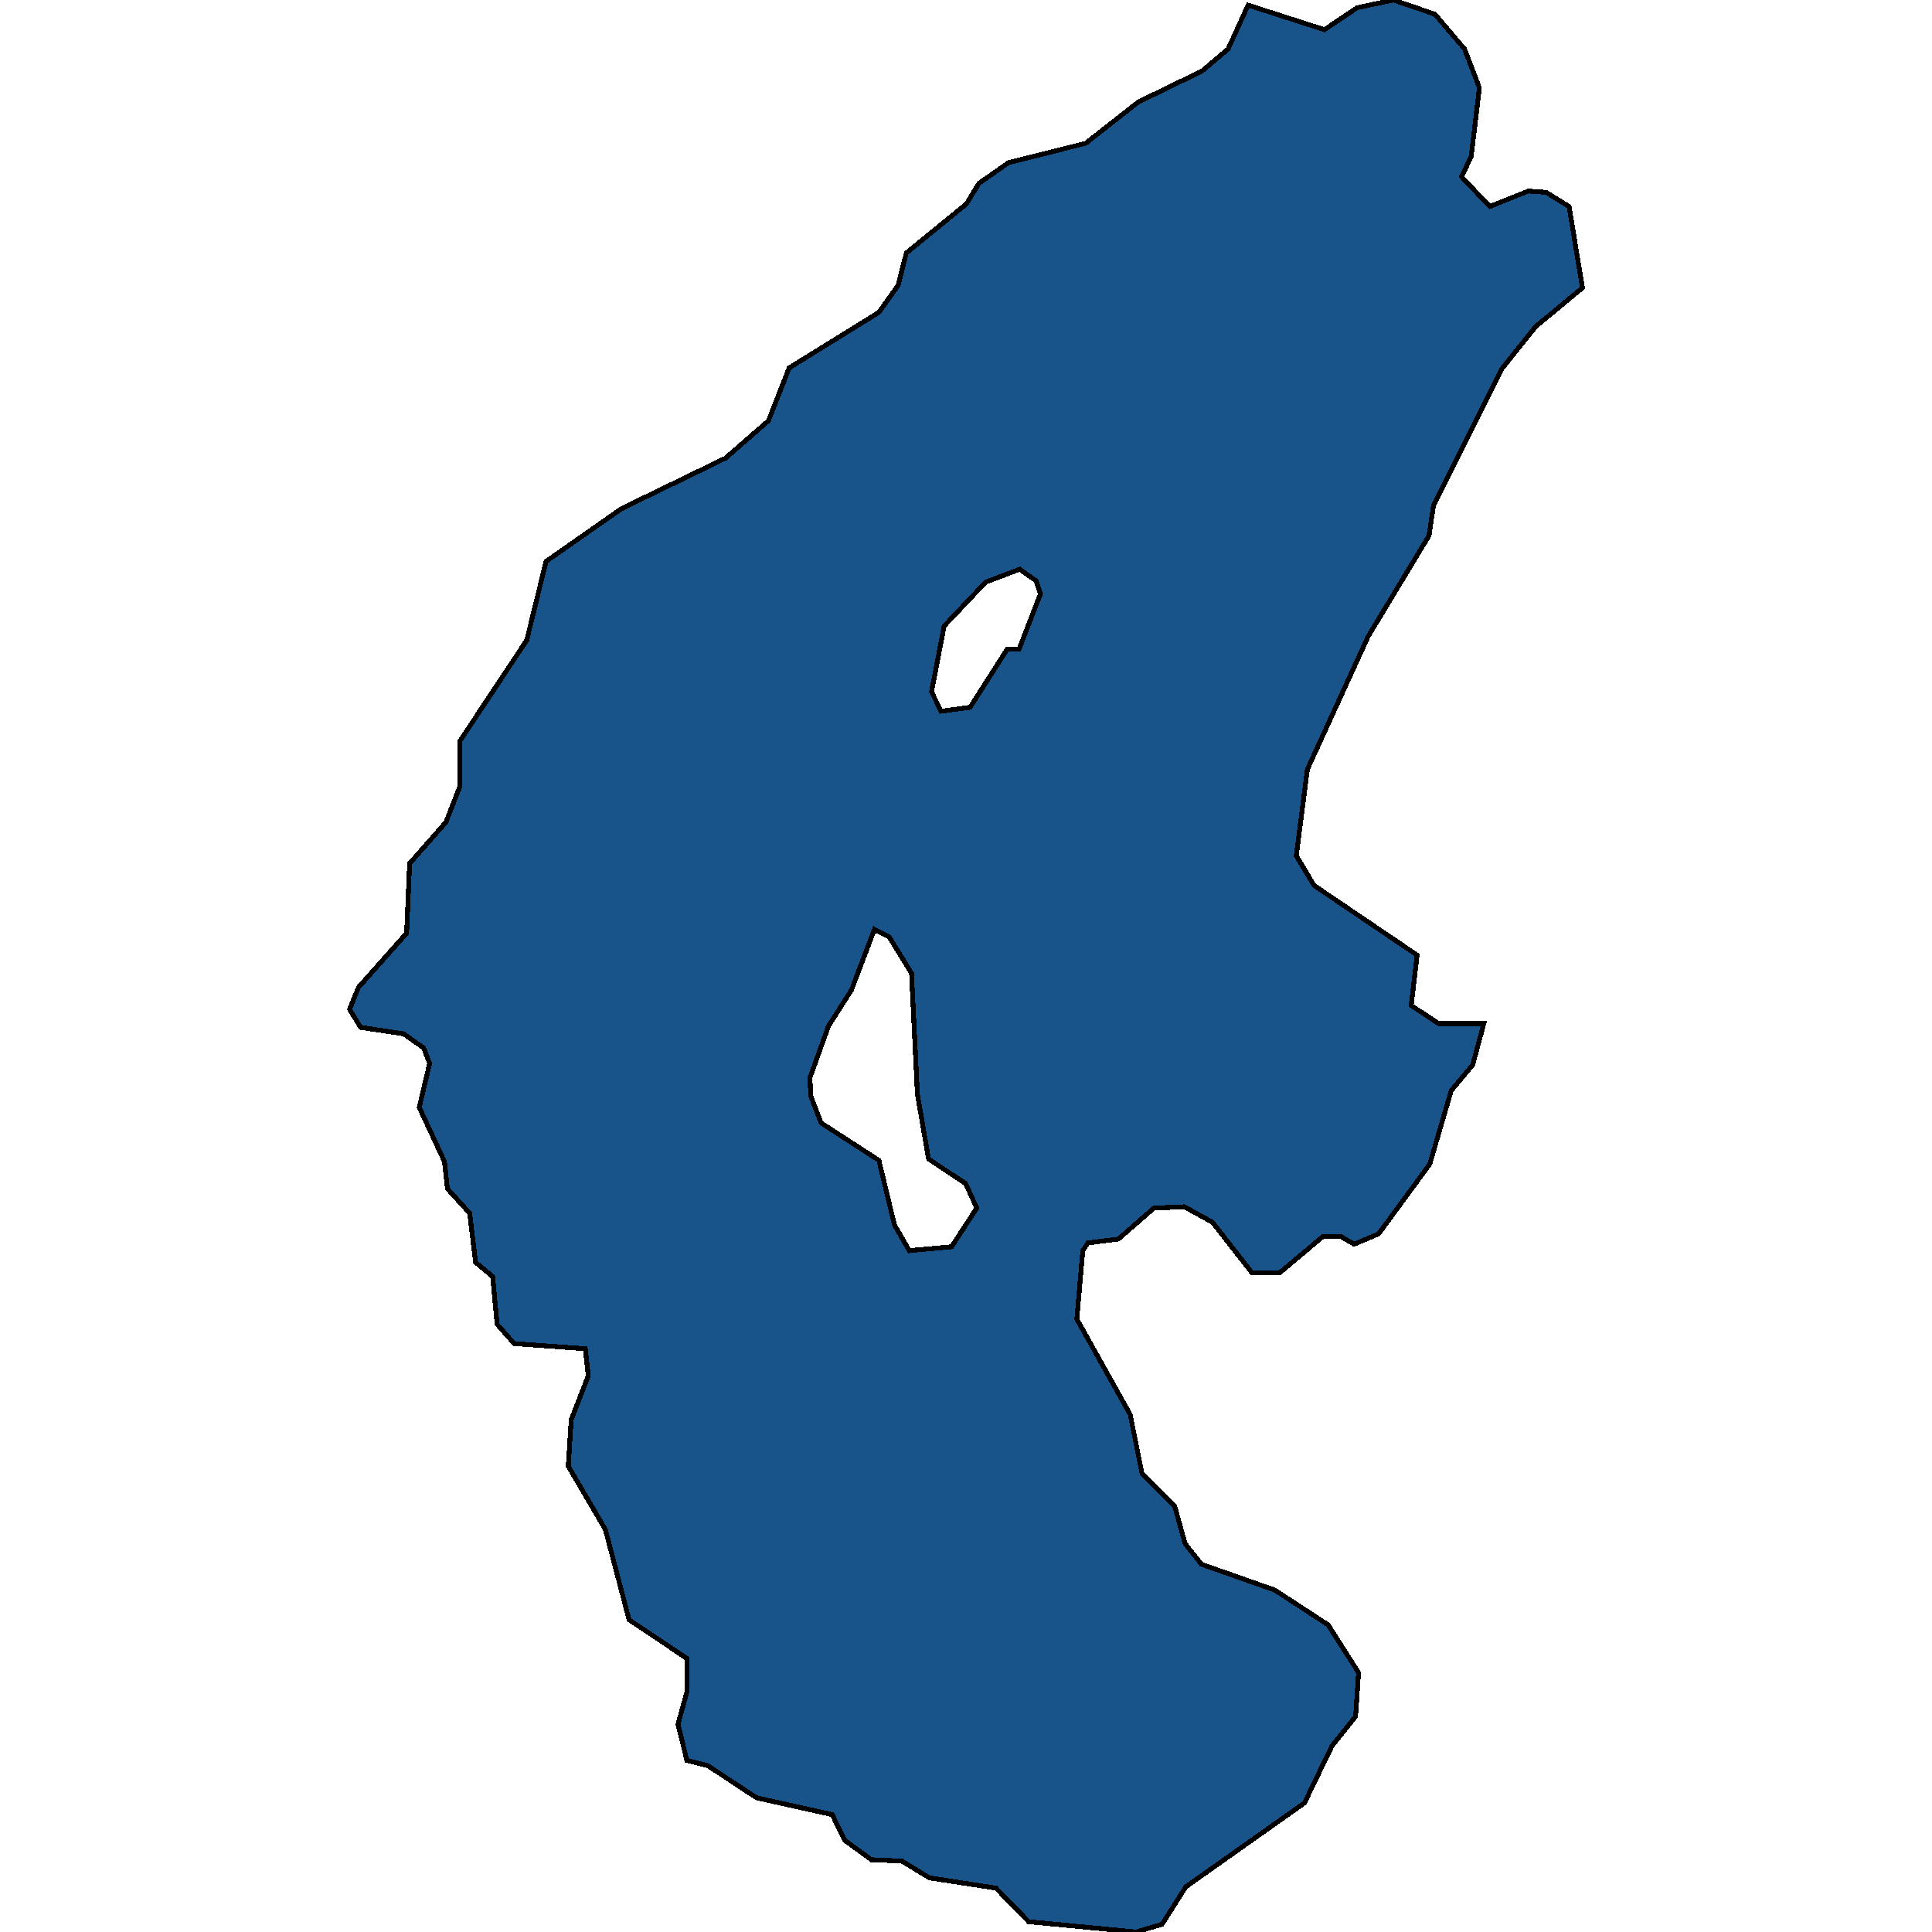 <svg xmlns="http://www.w3.org/2000/svg" width="400" height="400"><path d="m292.172 208.168 5.679 3.741h9.363l-2.302 8.55-4.452 5.344-4.451 15.23-10.59 14.428-5.066 2.138-2.763-1.603h-3.684l-8.902 7.481h-5.833l-8.135-10.42-5.833-3.207-6.293.268-7.367 6.412-6.294.802-1.074 1.603-1.228 14.16 11.051 19.772 2.456 12.29 6.754 6.68 2.149 7.747 3.377 4.275 15.195 5.344 11.052 7.213 6.293 9.885-.614 9.084-4.912 6.145-5.68 11.755-24.558 17.365-4.911 7.747-5.373 1.603-22.256-2.137-6.754-6.946-13.814-2.137-5.679-3.473-6.293-.268-5.526-4.007-2.61-5.343-15.655-3.473-10.13-6.68-4.299-1.068-1.841-7.48 1.841-6.68v-6.946l-11.972-8.015-4.912-18.701-7.674-13.092.614-9.618 3.53-9.084-.614-5.611-14.735-1.069-3.53-4.008-.921-9.885-3.53-2.94-1.229-10.153-4.604-5.076-.614-5.611-5.22-11.222 2.15-9.085-1.228-3.206-4.144-2.94-8.903-1.335-2.302-3.741 1.842-4.543 9.977-11.222.614-14.43 7.52-8.55 2.917-7.482v-9.352l13.814-20.843 3.991-16.3 15.656-10.956 21.489-10.422 8.902-7.75 4.298-10.956 18.573-11.491 3.99-5.612 1.689-6.681 12.433-10.155 2.61-4.276 6.139-4.276 15.963-4.009 10.898-8.551 13.2-6.414 5.372-4.544 4.145-9.086 15.81 5.078 6.753-4.543L288.487 0l8.596 2.94 6.14 7.215 3.07 8.018-1.688 14.164-1.996 4.276 5.833 6.146 7.981-3.207 3.684.268 4.758 2.94 2.763 16.835-9.67 8.017-7.06 8.819-14.122 28.326-.92 6.146-12.587 20.844-12.586 27.523-2.302 17.903 3.683 6.145 21.336 14.43ZM167.69 223.131l.154 3.741 2.148 5.611 11.973 7.749 3.223 13.36 3.07 5.343 8.749-.802 5.219-8.015-2.303-5.077-7.674-5.077-2.303-13.36-1.228-25.116-4.604-7.481-3.07-1.604-4.758 12.559-4.759 7.481Zm25.173-79.894 1.995 4.008 5.986-.802 7.675-12.024h2.456l4.45-11.49-.92-2.673-3.377-2.405-7.06 2.672-8.596 9.086Z" style="stroke:#000;fill:#18548a;shape-rendering:crispEdges;stroke-width:1px"/></svg>